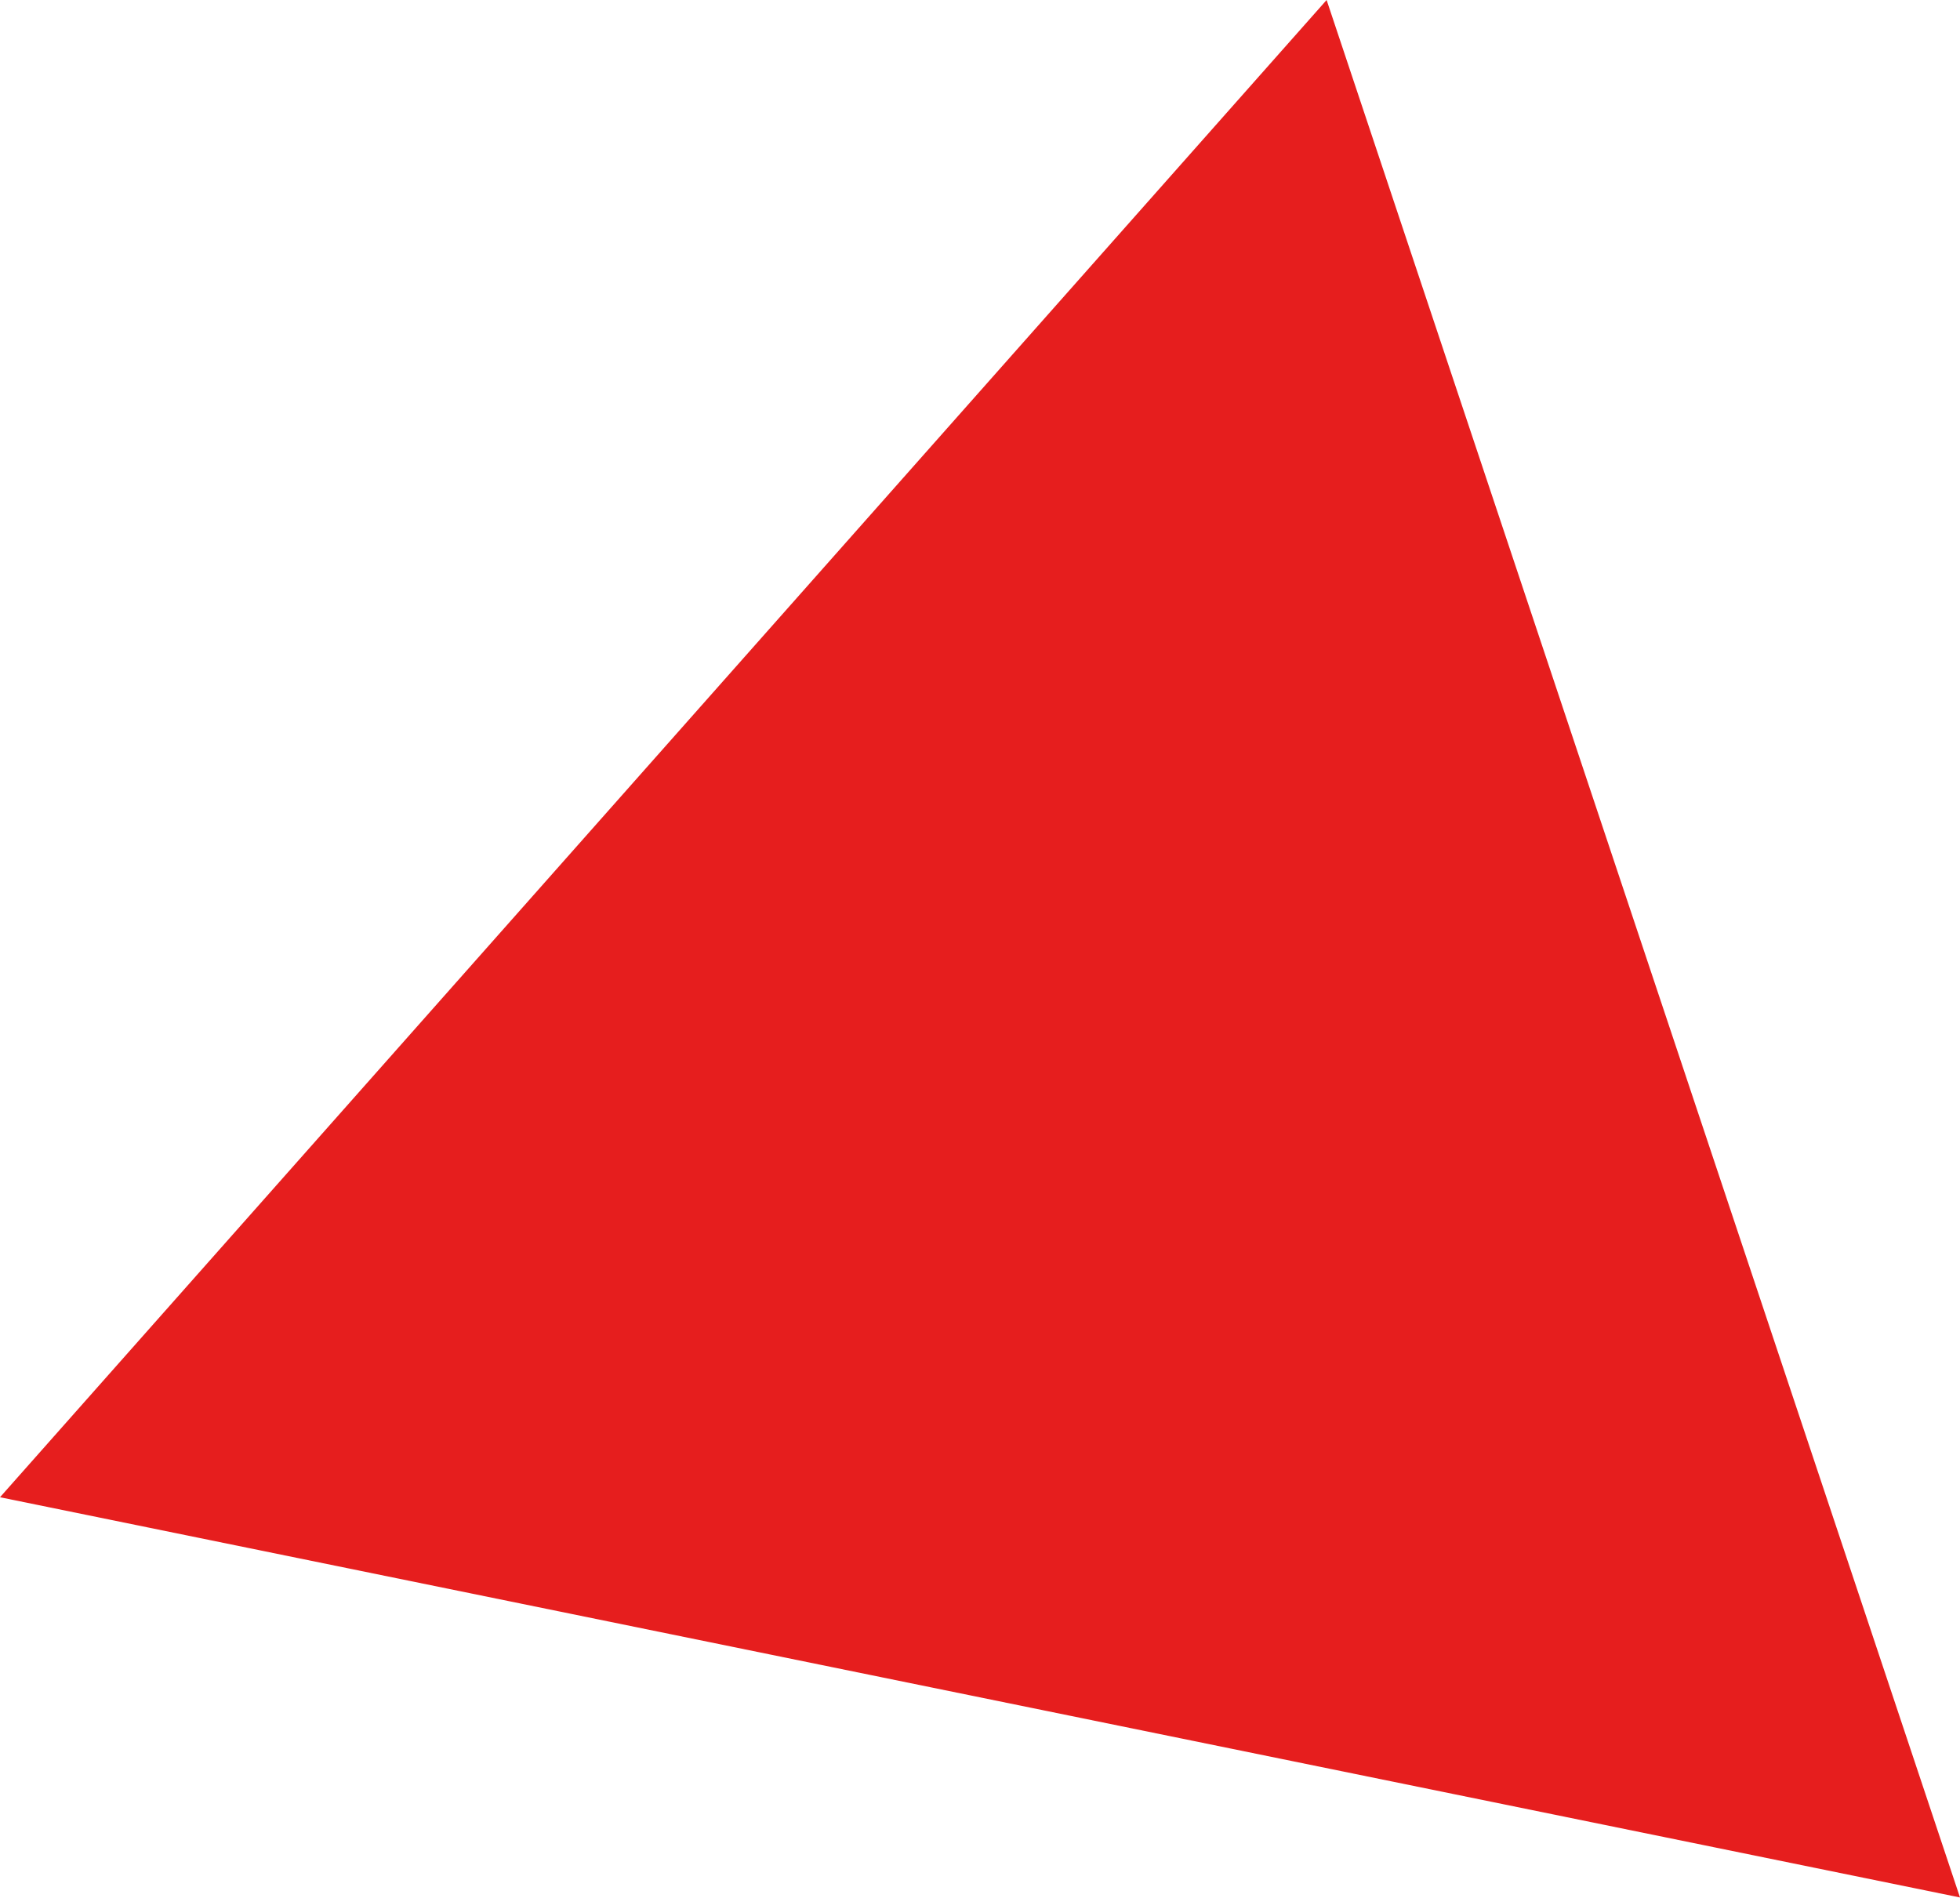 <?xml version="1.0" encoding="UTF-8"?> <svg xmlns="http://www.w3.org/2000/svg" width="1143" height="1107" viewBox="0 0 1143 1107" fill="none"> <path d="M773.632 0.001L1143 1106.57L0 873.166L773.632 0.001Z" fill="#E61E1E"></path> </svg> 